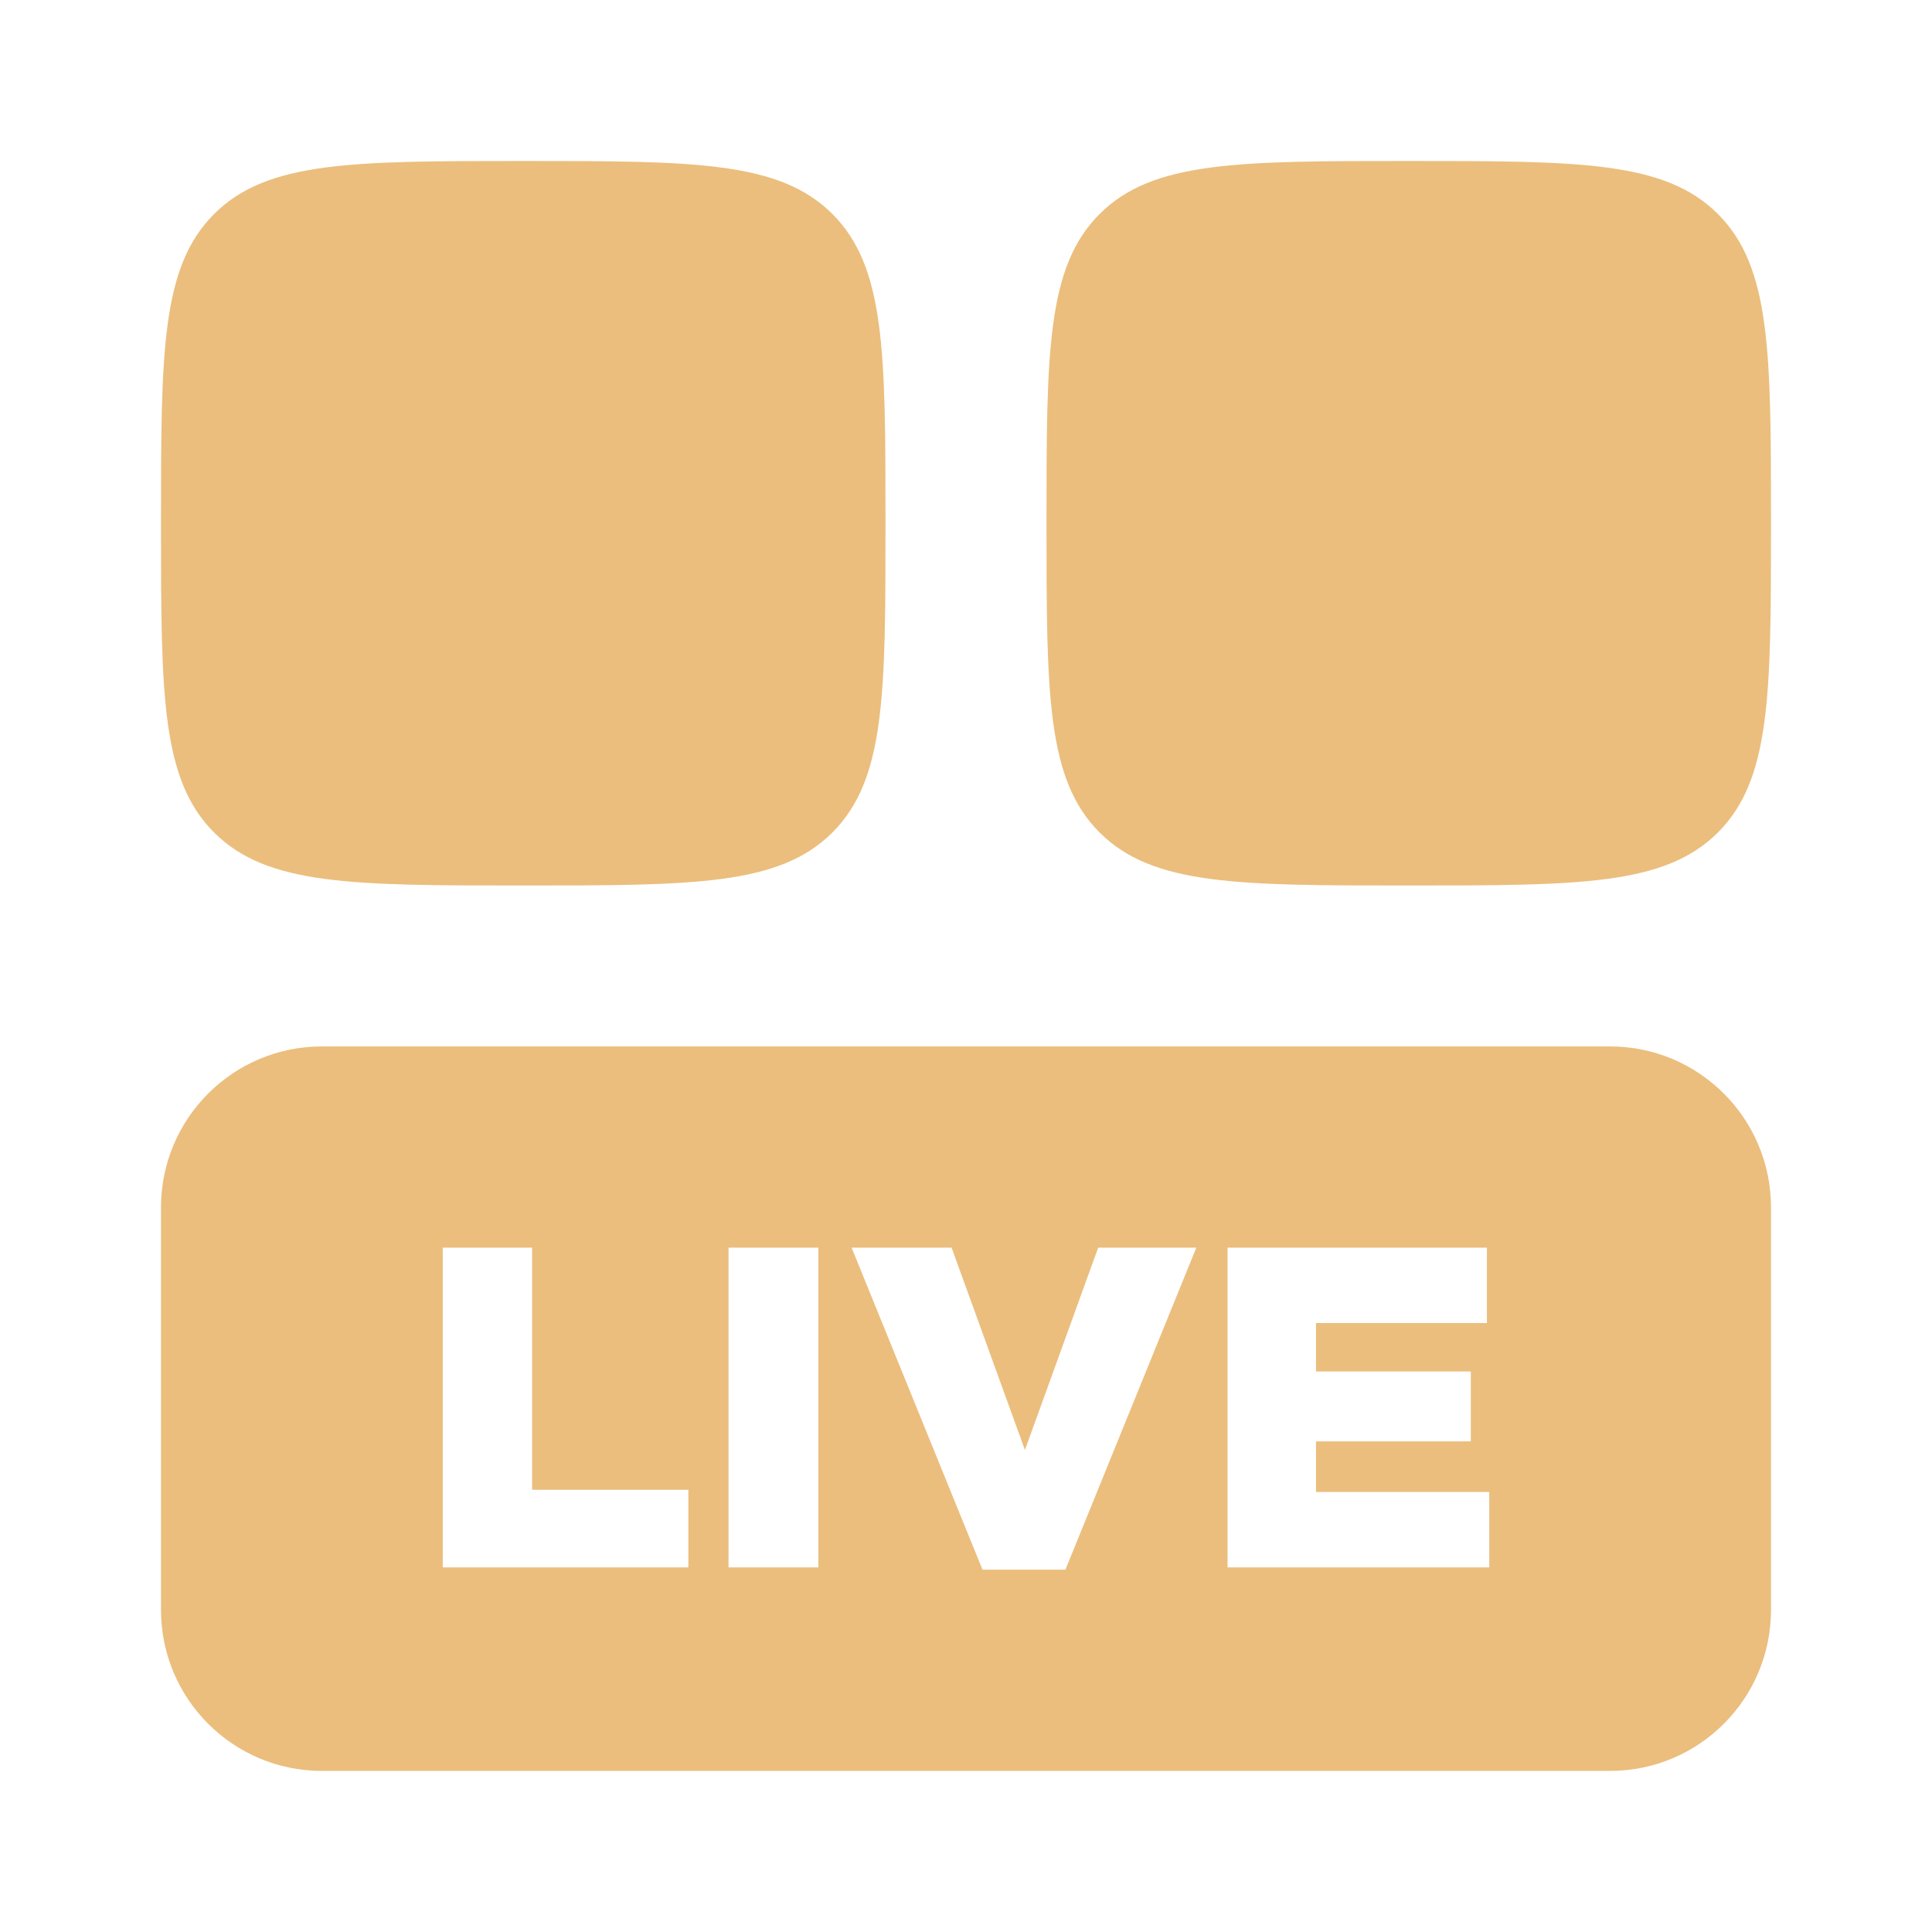 <svg width="24" height="24" viewBox="0 0 24 24" fill="none" xmlns="http://www.w3.org/2000/svg">
<path d="M2 6.5C2 4.379 2 3.318 2.659 2.659C3.318 2 4.379 2 6.5 2C8.621 2 9.682 2 10.341 2.659C11 3.318 11 4.379 11 6.5C11 8.621 11 9.682 10.341 10.341C9.682 11 8.621 11 6.5 11C4.379 11 3.318 11 2.659 10.341C2 9.682 2 8.621 2 6.5Z" fill="#EBBE7D"/>
<path d="M13 6.5C13 4.379 13 3.318 13.659 2.659C14.318 2 15.379 2 17.5 2C19.621 2 20.682 2 21.341 2.659C22 3.318 22 4.379 22 6.5C22 8.621 22 9.682 21.341 10.341C20.682 11 19.621 11 17.5 11C15.379 11 14.318 11 13.659 10.341C13 9.682 13 8.621 13 6.5Z" fill="#EBBE7D"/>
<path fill-rule="evenodd" clip-rule="evenodd" d="M4 12.999C2.895 12.999 2 13.894 2 14.999V19.999C2 21.104 2.895 21.999 4 21.999H20C21.105 21.999 22 21.104 22 19.999V14.999C22 13.894 21.105 12.999 20 12.999H4ZM5.5 15.499V19.471H8.551V18.506H6.61V15.499H5.5ZM9.05 15.499V19.471H10.166V15.499H9.05ZM12.205 19.499L10.579 15.499H11.821L12.732 18.012L13.642 15.499H14.861L13.235 19.499H12.205ZM15.249 15.499V19.471H18.5V18.534H16.348V17.905H18.271V17.037H16.348V16.435H18.471V15.499H15.249Z" fill="#EBBE7D"/>
</svg>
